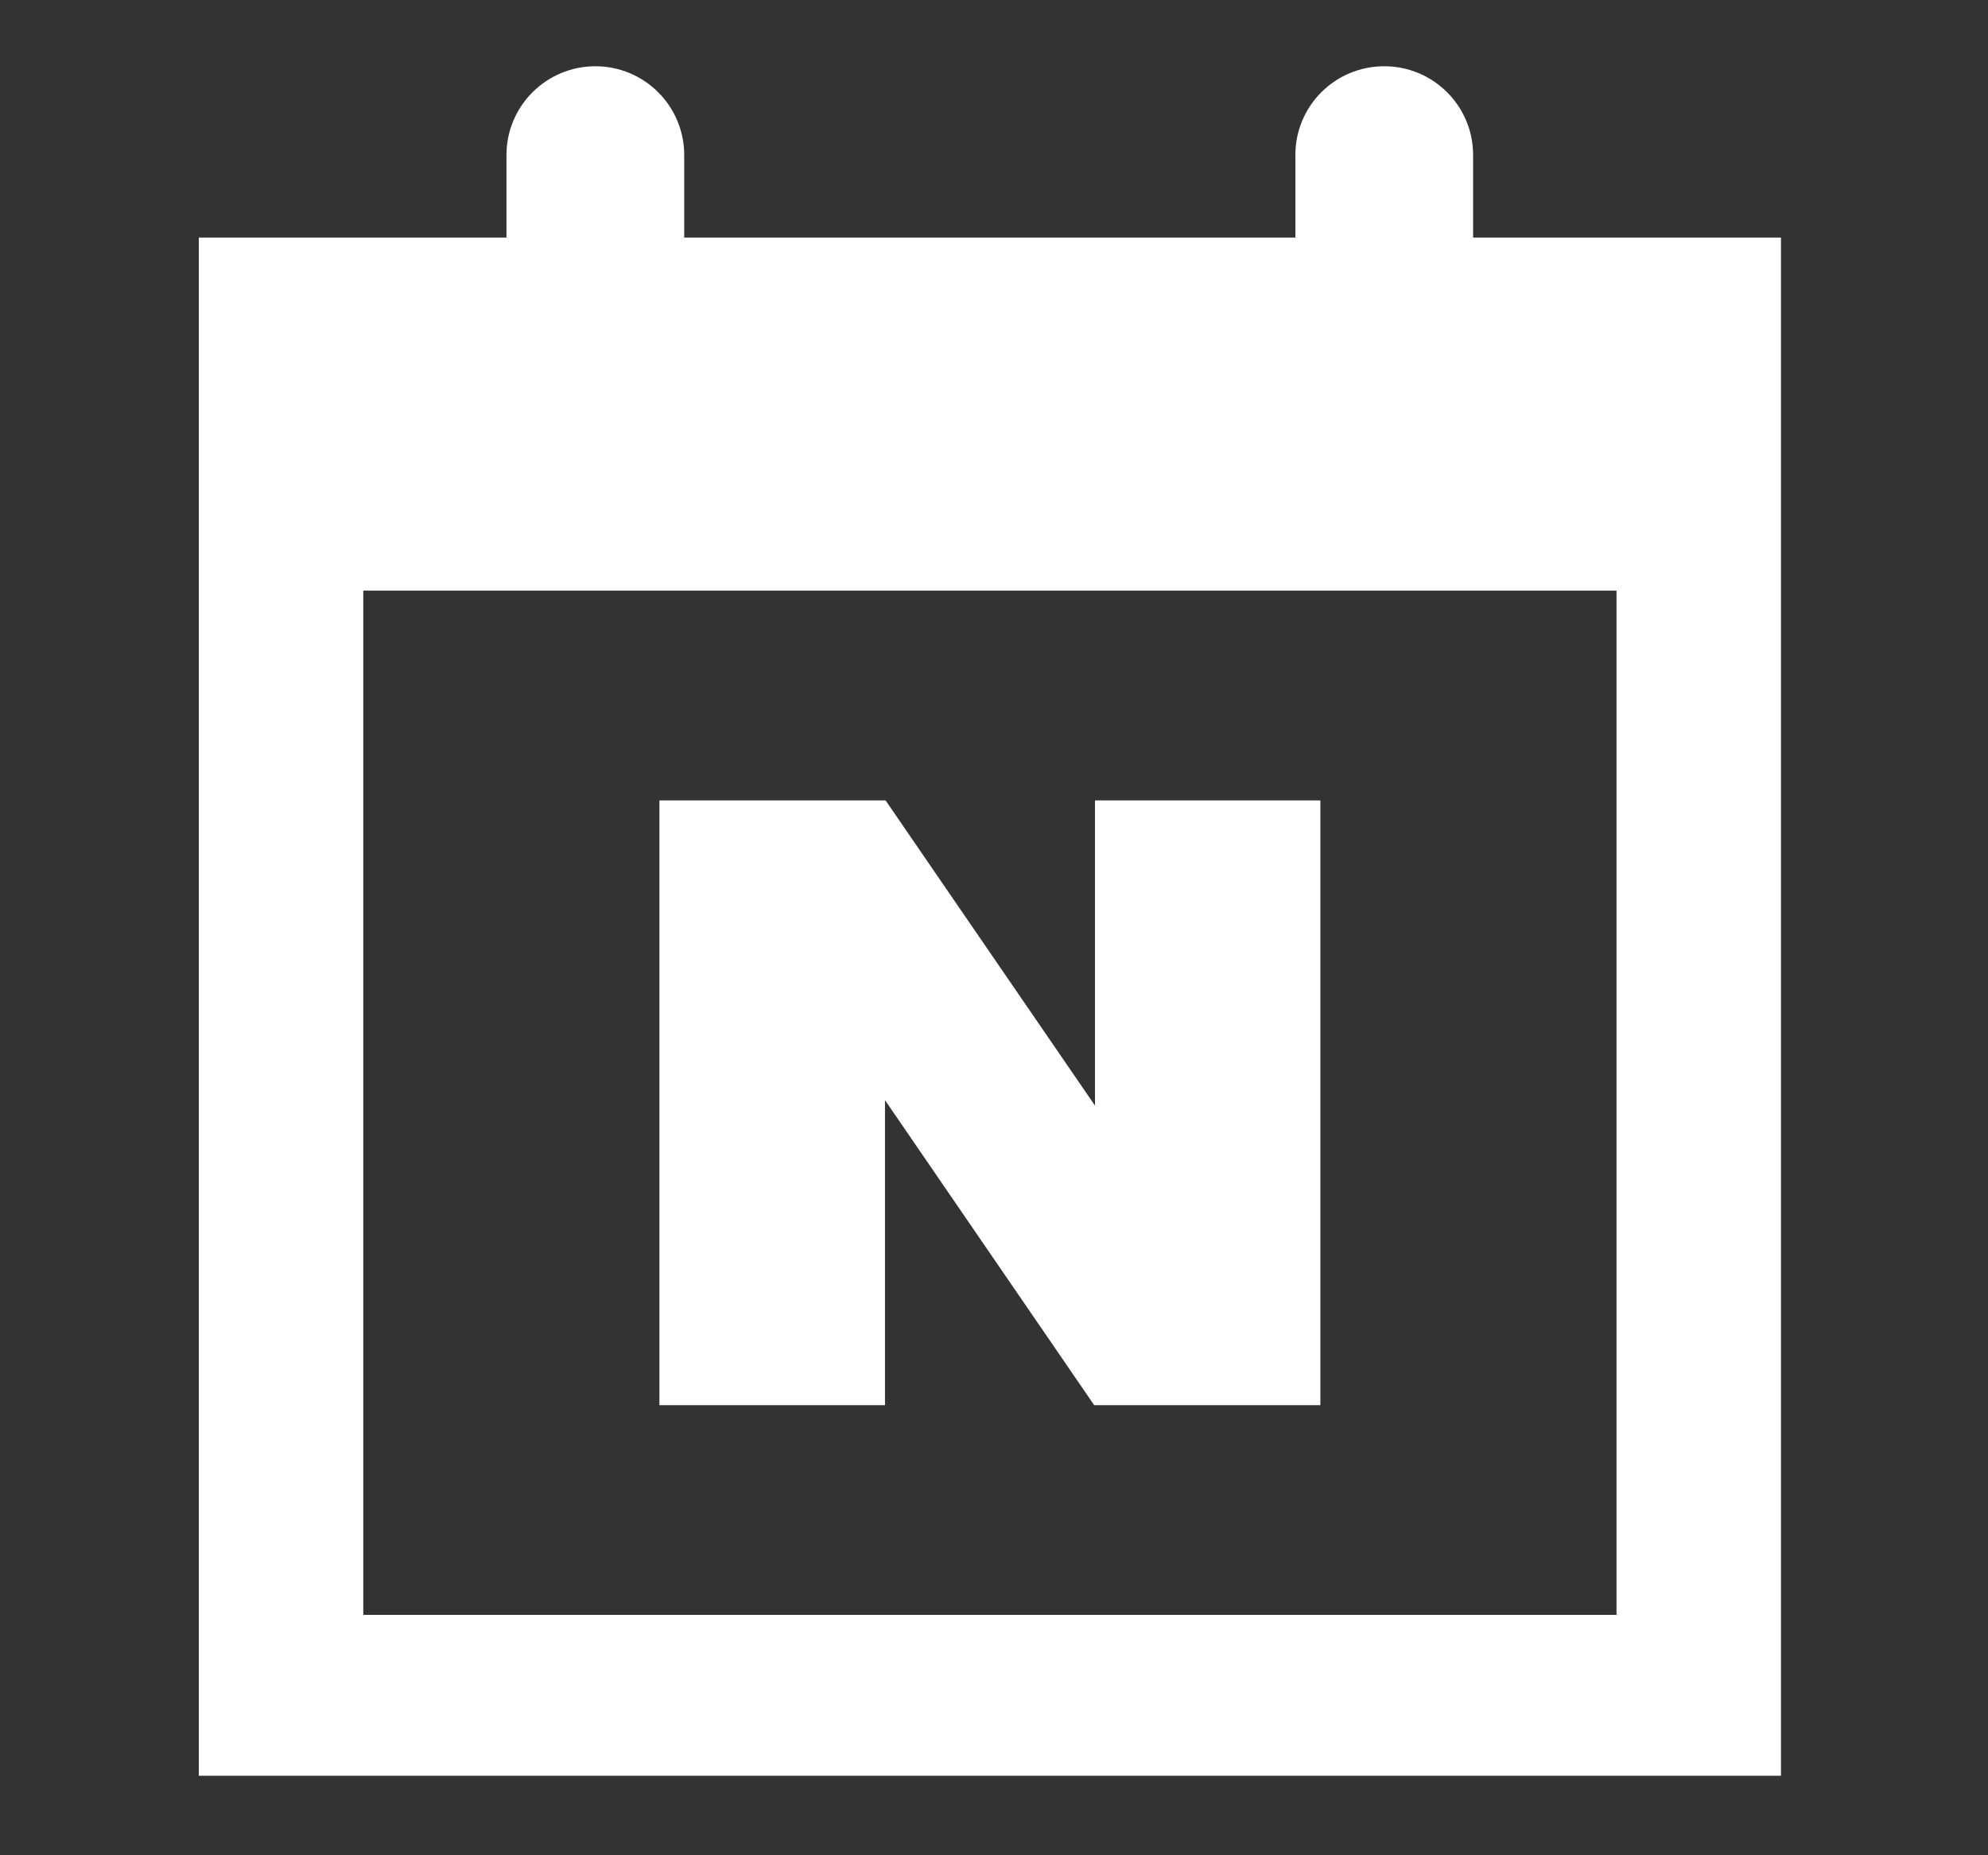 <svg width="30" height="28" viewBox="0 0 30 28" fill="none" xmlns="http://www.w3.org/2000/svg">
<rect x="0" y="0" width="30" height="28" fill="#333333" stroke="none"/>
<path d="M22.23 3.586V2.339C22.23 1.601 21.631 1 20.889 1C20.147 1 19.548 1.598 19.548 2.339V3.586H10.325V2.339C10.325 1.601 9.726 1 8.984 1C8.246 1 7.643 1.598 7.643 2.339V3.586H3V26.8H26.876V3.586H22.23ZM24.394 24.372H5.482V8.914H24.394V24.372Z" fill="white"/>
<path d="M16.524 12.08V16.686L13.364 12.08H9.951V21.207H13.355V16.604L16.512 21.207H19.925V12.08H16.524Z" fill="white"/>
</svg>
